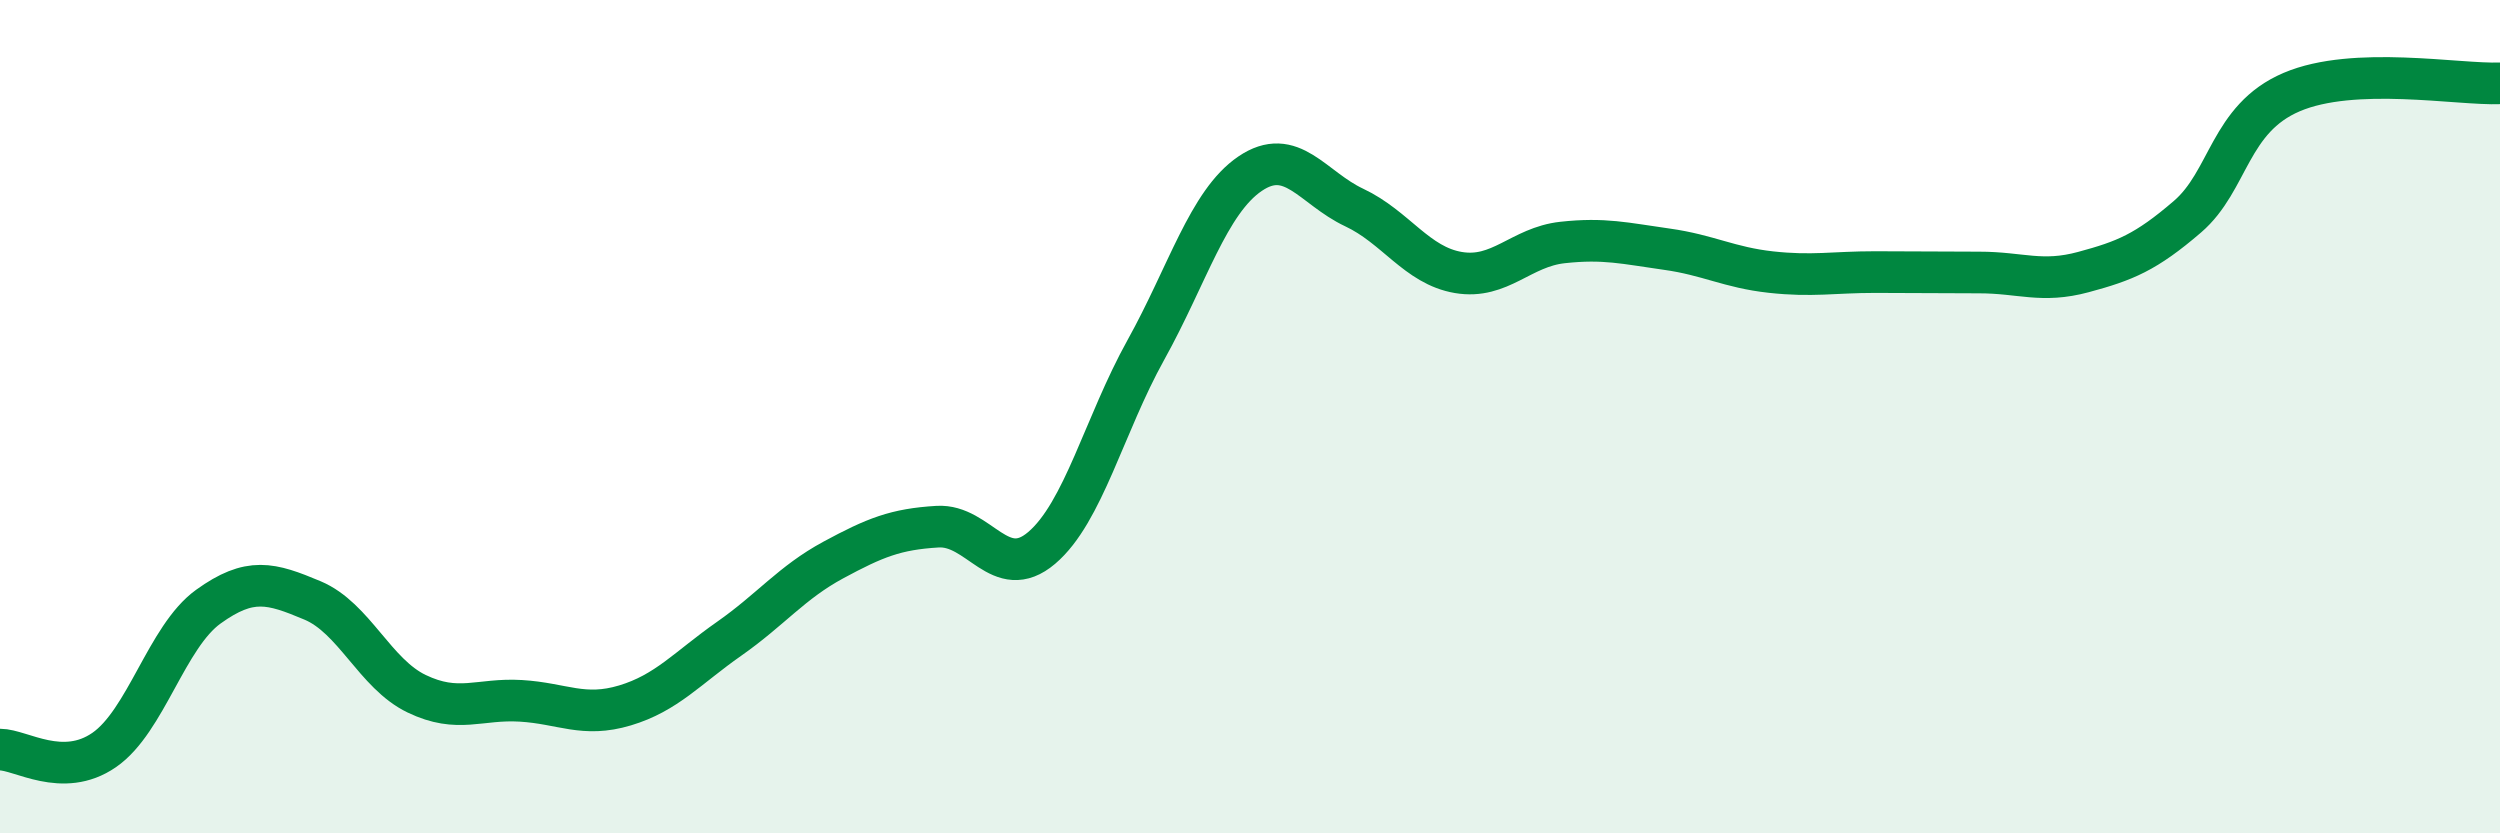 
    <svg width="60" height="20" viewBox="0 0 60 20" xmlns="http://www.w3.org/2000/svg">
      <path
        d="M 0,17.99 C 0.5,17.99 1.5,18.69 2.5,18 C 3.5,17.31 4,15.28 5,14.56 C 6,13.84 6.5,13.99 7.5,14.41 C 8.5,14.83 9,16.17 10,16.65 C 11,17.13 11.5,16.76 12.5,16.82 C 13.5,16.88 14,17.23 15,16.93 C 16,16.63 16.5,16.03 17.5,15.33 C 18.5,14.63 19,13.98 20,13.44 C 21,12.9 21.5,12.7 22.5,12.64 C 23.5,12.58 24,14 25,13.15 C 26,12.3 26.5,10.2 27.5,8.4 C 28.5,6.6 29,4.85 30,4.17 C 31,3.49 31.5,4.51 32.5,4.98 C 33.5,5.45 34,6.37 35,6.54 C 36,6.71 36.5,5.93 37.5,5.82 C 38.5,5.71 39,5.84 40,5.98 C 41,6.12 41.5,6.42 42.5,6.53 C 43.5,6.64 44,6.53 45,6.53 C 46,6.53 46.5,6.54 47.5,6.54 C 48.5,6.54 49,6.8 50,6.53 C 51,6.26 51.5,6.06 52.5,5.2 C 53.5,4.34 53.5,2.85 55,2.21 C 56.5,1.57 59,2.04 60,2L60 20L0 20Z"
        fill="#008740"
        opacity="0.1"
        stroke-linecap="round"
        stroke-linejoin="round"
      />
      <path
        d="M 0,17.99 C 0.5,17.99 1.5,18.69 2.5,18 C 3.5,17.31 4,15.28 5,14.56 C 6,13.84 6.5,13.99 7.5,14.41 C 8.5,14.83 9,16.17 10,16.65 C 11,17.13 11.5,16.76 12.5,16.82 C 13.5,16.88 14,17.23 15,16.93 C 16,16.63 16.5,16.03 17.5,15.33 C 18.5,14.63 19,13.98 20,13.44 C 21,12.9 21.5,12.7 22.5,12.64 C 23.5,12.58 24,14 25,13.15 C 26,12.3 26.5,10.2 27.5,8.4 C 28.5,6.6 29,4.85 30,4.17 C 31,3.49 31.5,4.51 32.5,4.98 C 33.5,5.45 34,6.37 35,6.54 C 36,6.71 36.5,5.93 37.5,5.82 C 38.5,5.71 39,5.84 40,5.98 C 41,6.12 41.5,6.42 42.5,6.53 C 43.5,6.64 44,6.53 45,6.53 C 46,6.53 46.5,6.54 47.5,6.54 C 48.5,6.54 49,6.8 50,6.53 C 51,6.26 51.5,6.06 52.5,5.2 C 53.5,4.34 53.5,2.85 55,2.21 C 56.5,1.57 59,2.04 60,2"
        stroke="#008740"
        stroke-width="1"
        fill="none"
        stroke-linecap="round"
        stroke-linejoin="round"
      />
    </svg>
  